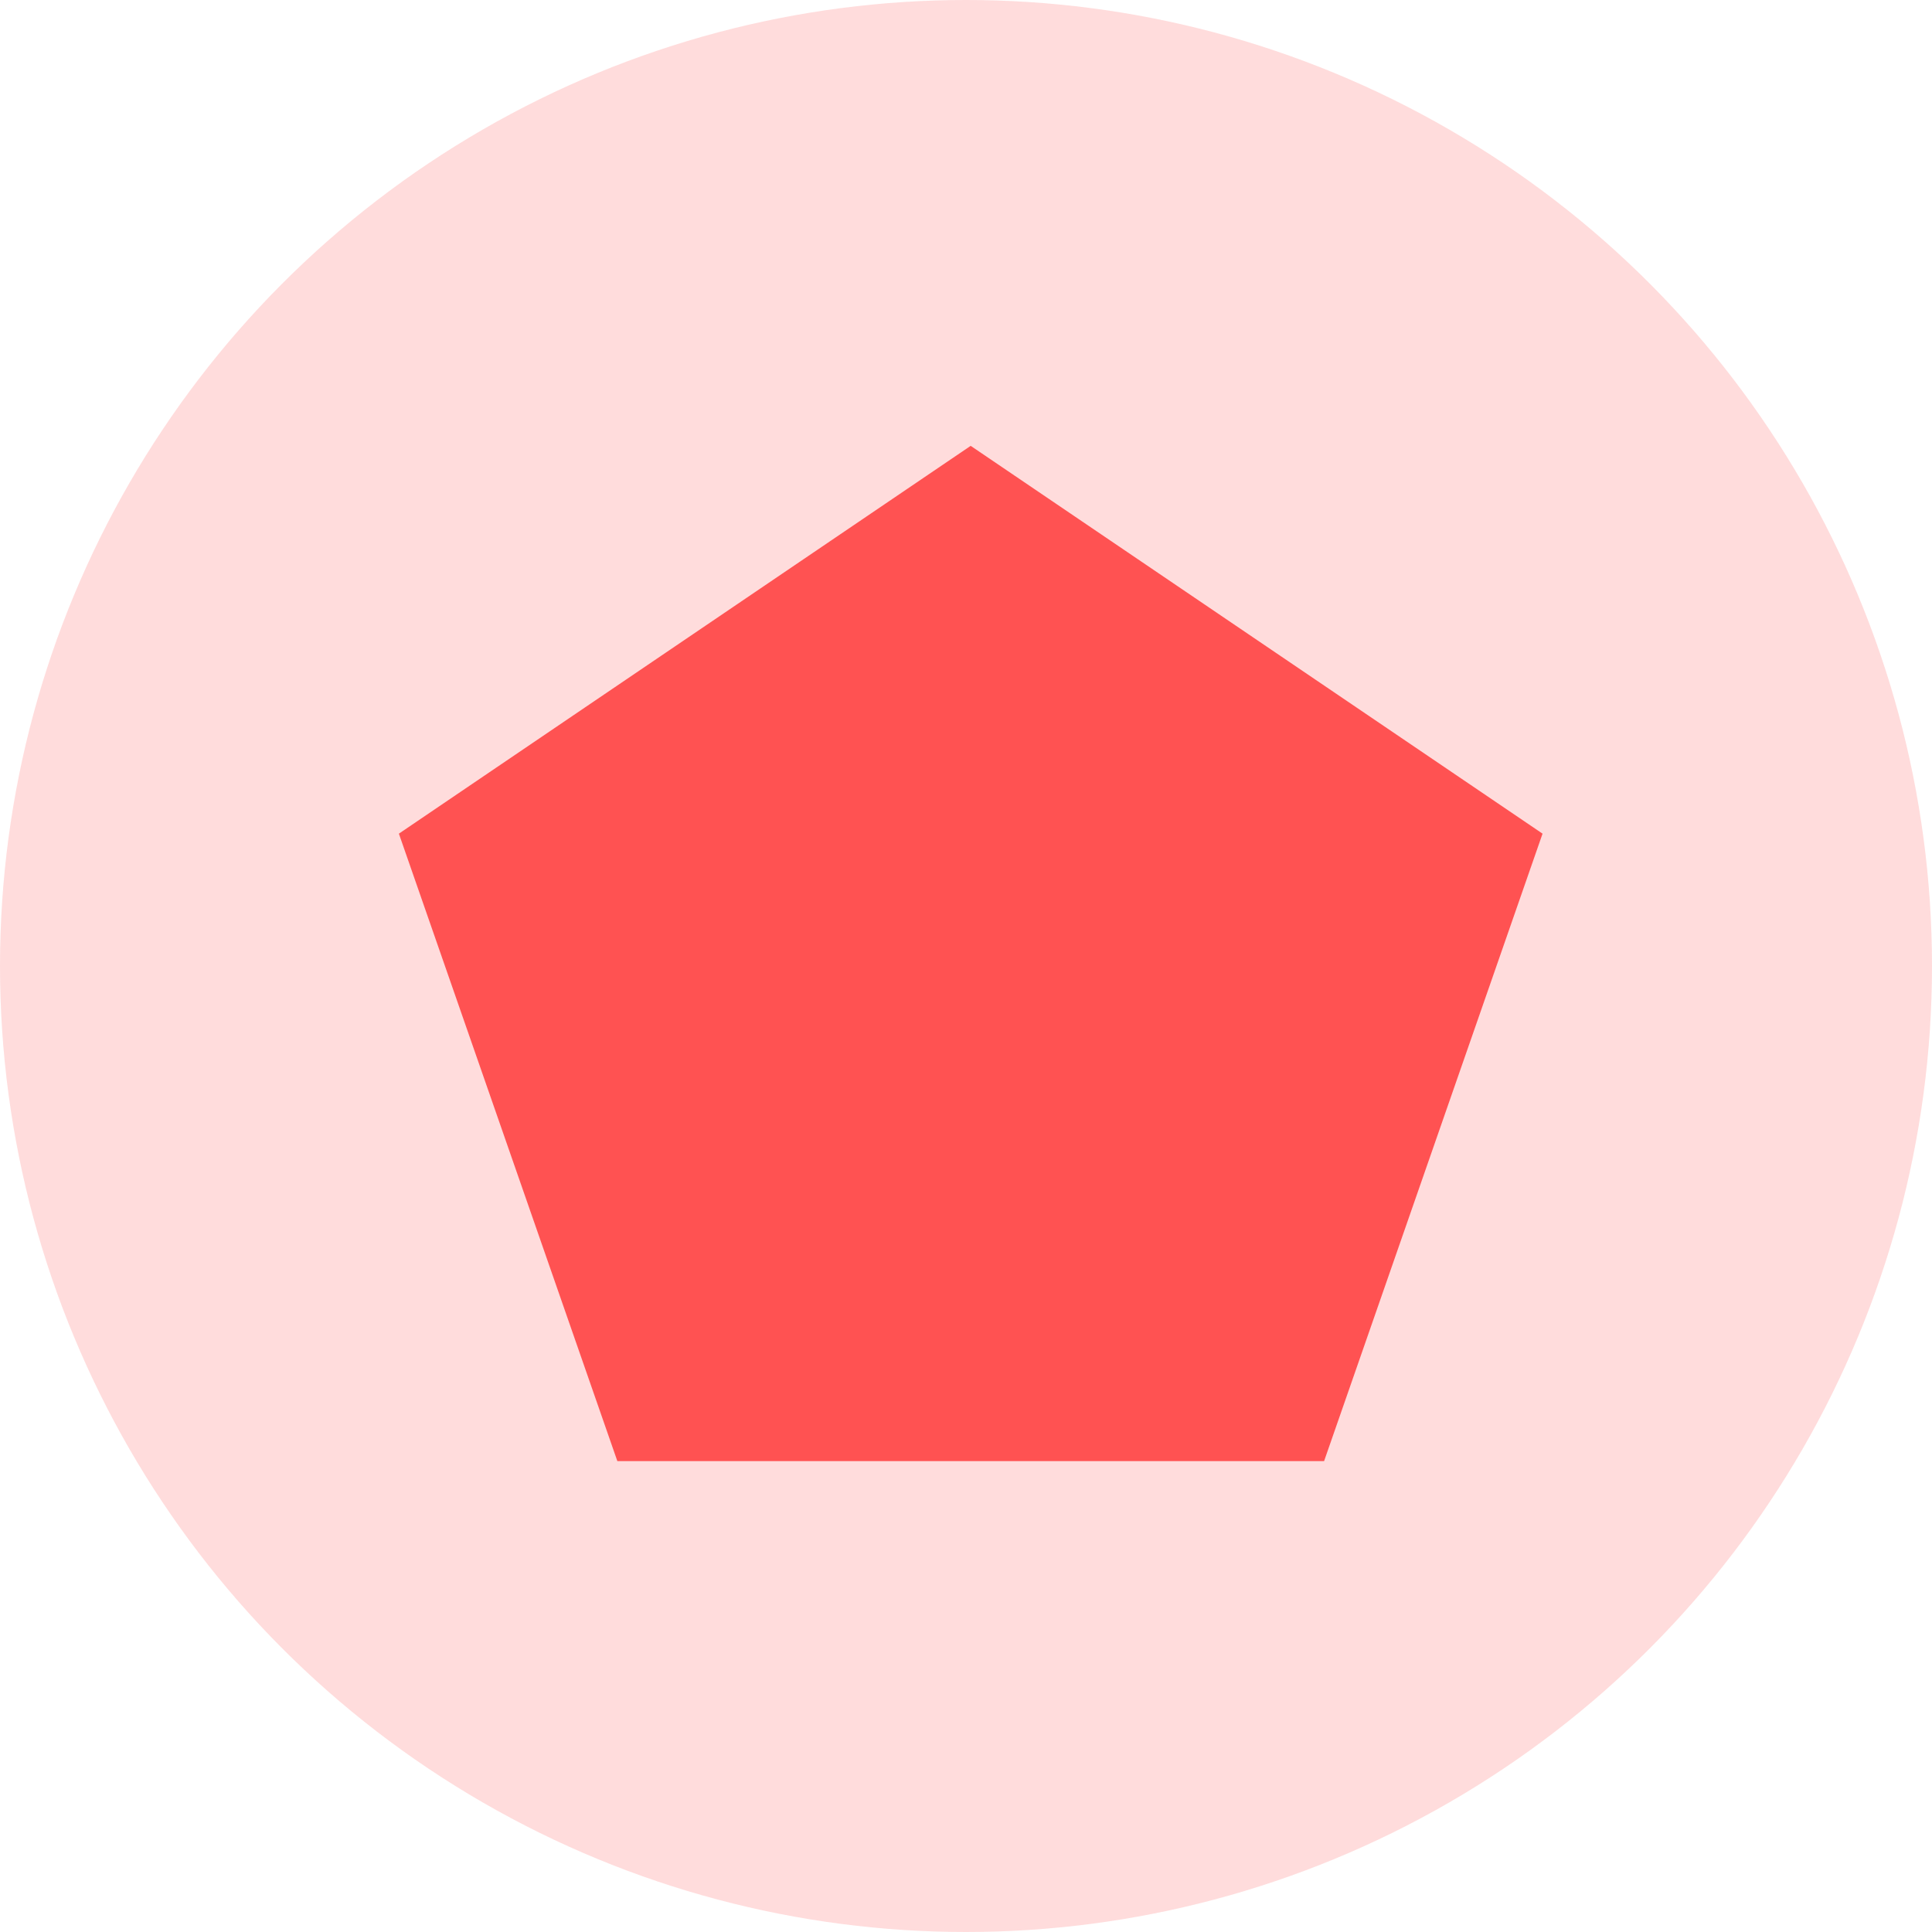<svg xmlns="http://www.w3.org/2000/svg" width="26" height="26" viewBox="0 0 26 26">
    <g fill="#FF5252" fill-rule="nonzero">
        <circle cx="13" cy="13" r="13" opacity=".2"/>
        <path d="M13.063 6l7.696 5.219-2.94 8.444H8.308l-2.94-8.444z"/>
    </g>
</svg>
